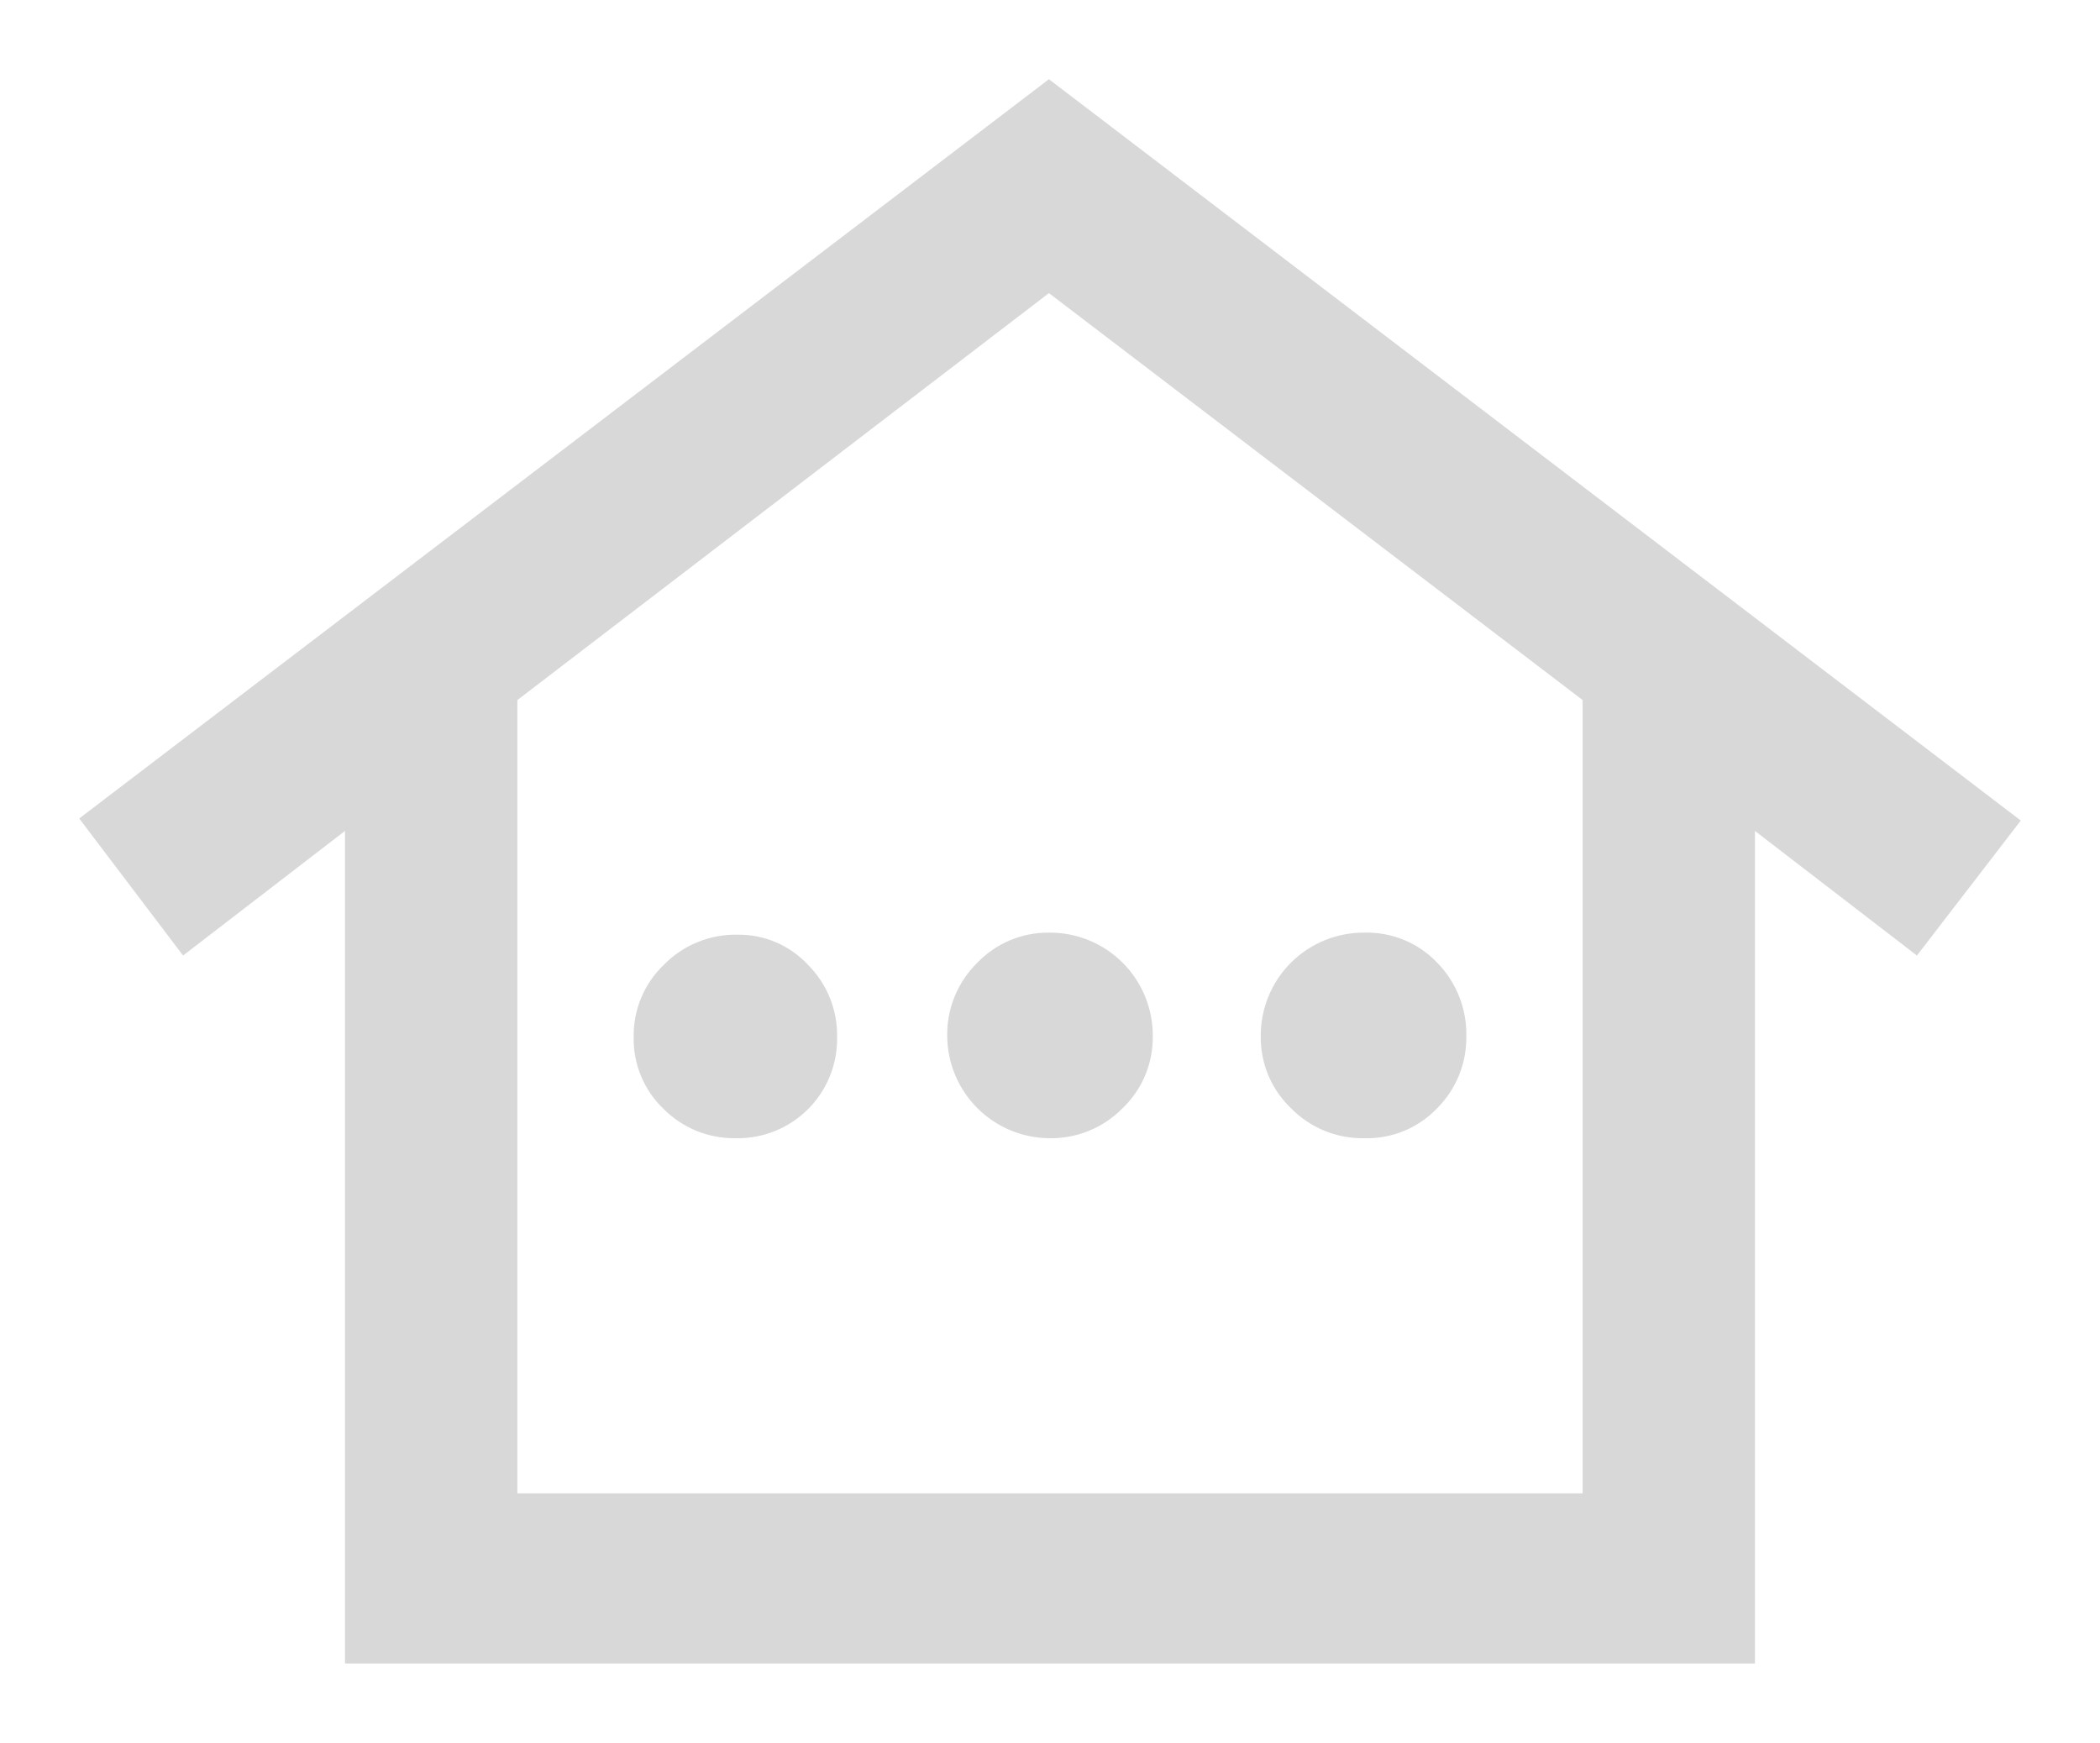 <svg id="Livello_1" data-name="Livello 1" xmlns="http://www.w3.org/2000/svg" xmlns:xlink="http://www.w3.org/1999/xlink" width="26.509" height="22" viewBox="0 0 26.509 22"><defs><style>.cls-1{fill:none;}.cls-2{clip-path:url(#clip-path);}.cls-3{clip-path:url(#clip-path-2);}.cls-4{fill:#d8d8d8;}</style><clipPath id="clip-path" transform="translate(1 1)"><path class="cls-1" d="M16.225,13.368a1.263,1.263,0,0,1-.93-.38,1.234,1.234,0,0,1-.38-.904,1.298,1.298,0,0,1,1.311-1.311,1.224,1.224,0,0,1,.917.38,1.291,1.291,0,0,1,.367.931,1.256,1.256,0,0,1-.367.904A1.221,1.221,0,0,1,16.225,13.368Zm-3.984,0a1.298,1.298,0,0,1-1.284-1.284,1.267,1.267,0,0,1,.38-.931,1.236,1.236,0,0,1,.904-.38,1.298,1.298,0,0,1,1.311,1.311,1.234,1.234,0,0,1-.38.904A1.263,1.263,0,0,1,12.241,13.368Zm-3.958,0a1.255,1.255,0,0,1-.904-.367,1.221,1.221,0,0,1-.38-.917,1.233,1.233,0,0,1,.38-.904,1.264,1.264,0,0,1,.93-.381,1.191,1.191,0,0,1,.891.381,1.255,1.255,0,0,1,.367.904,1.254,1.254,0,0,1-1.284,1.284ZM5.531,17.851h0Zm0,0H18.978V7.837L12.241,2.7l-6.71,5.137ZM3.355,20V9.489L1.311,11.062,0,9.332,12.241,0,24.509,9.358,23.198,11.062,21.153,9.489V20Z"/></clipPath><clipPath id="clip-path-2" transform="translate(1 1)"><rect class="cls-1" x="-759" y="-546" width="1680" height="3678"/></clipPath></defs><title>ico-s-type</title><g class="cls-2"><g class="cls-3"><rect class="cls-4" width="26.509" height="22"/></g></g></svg>